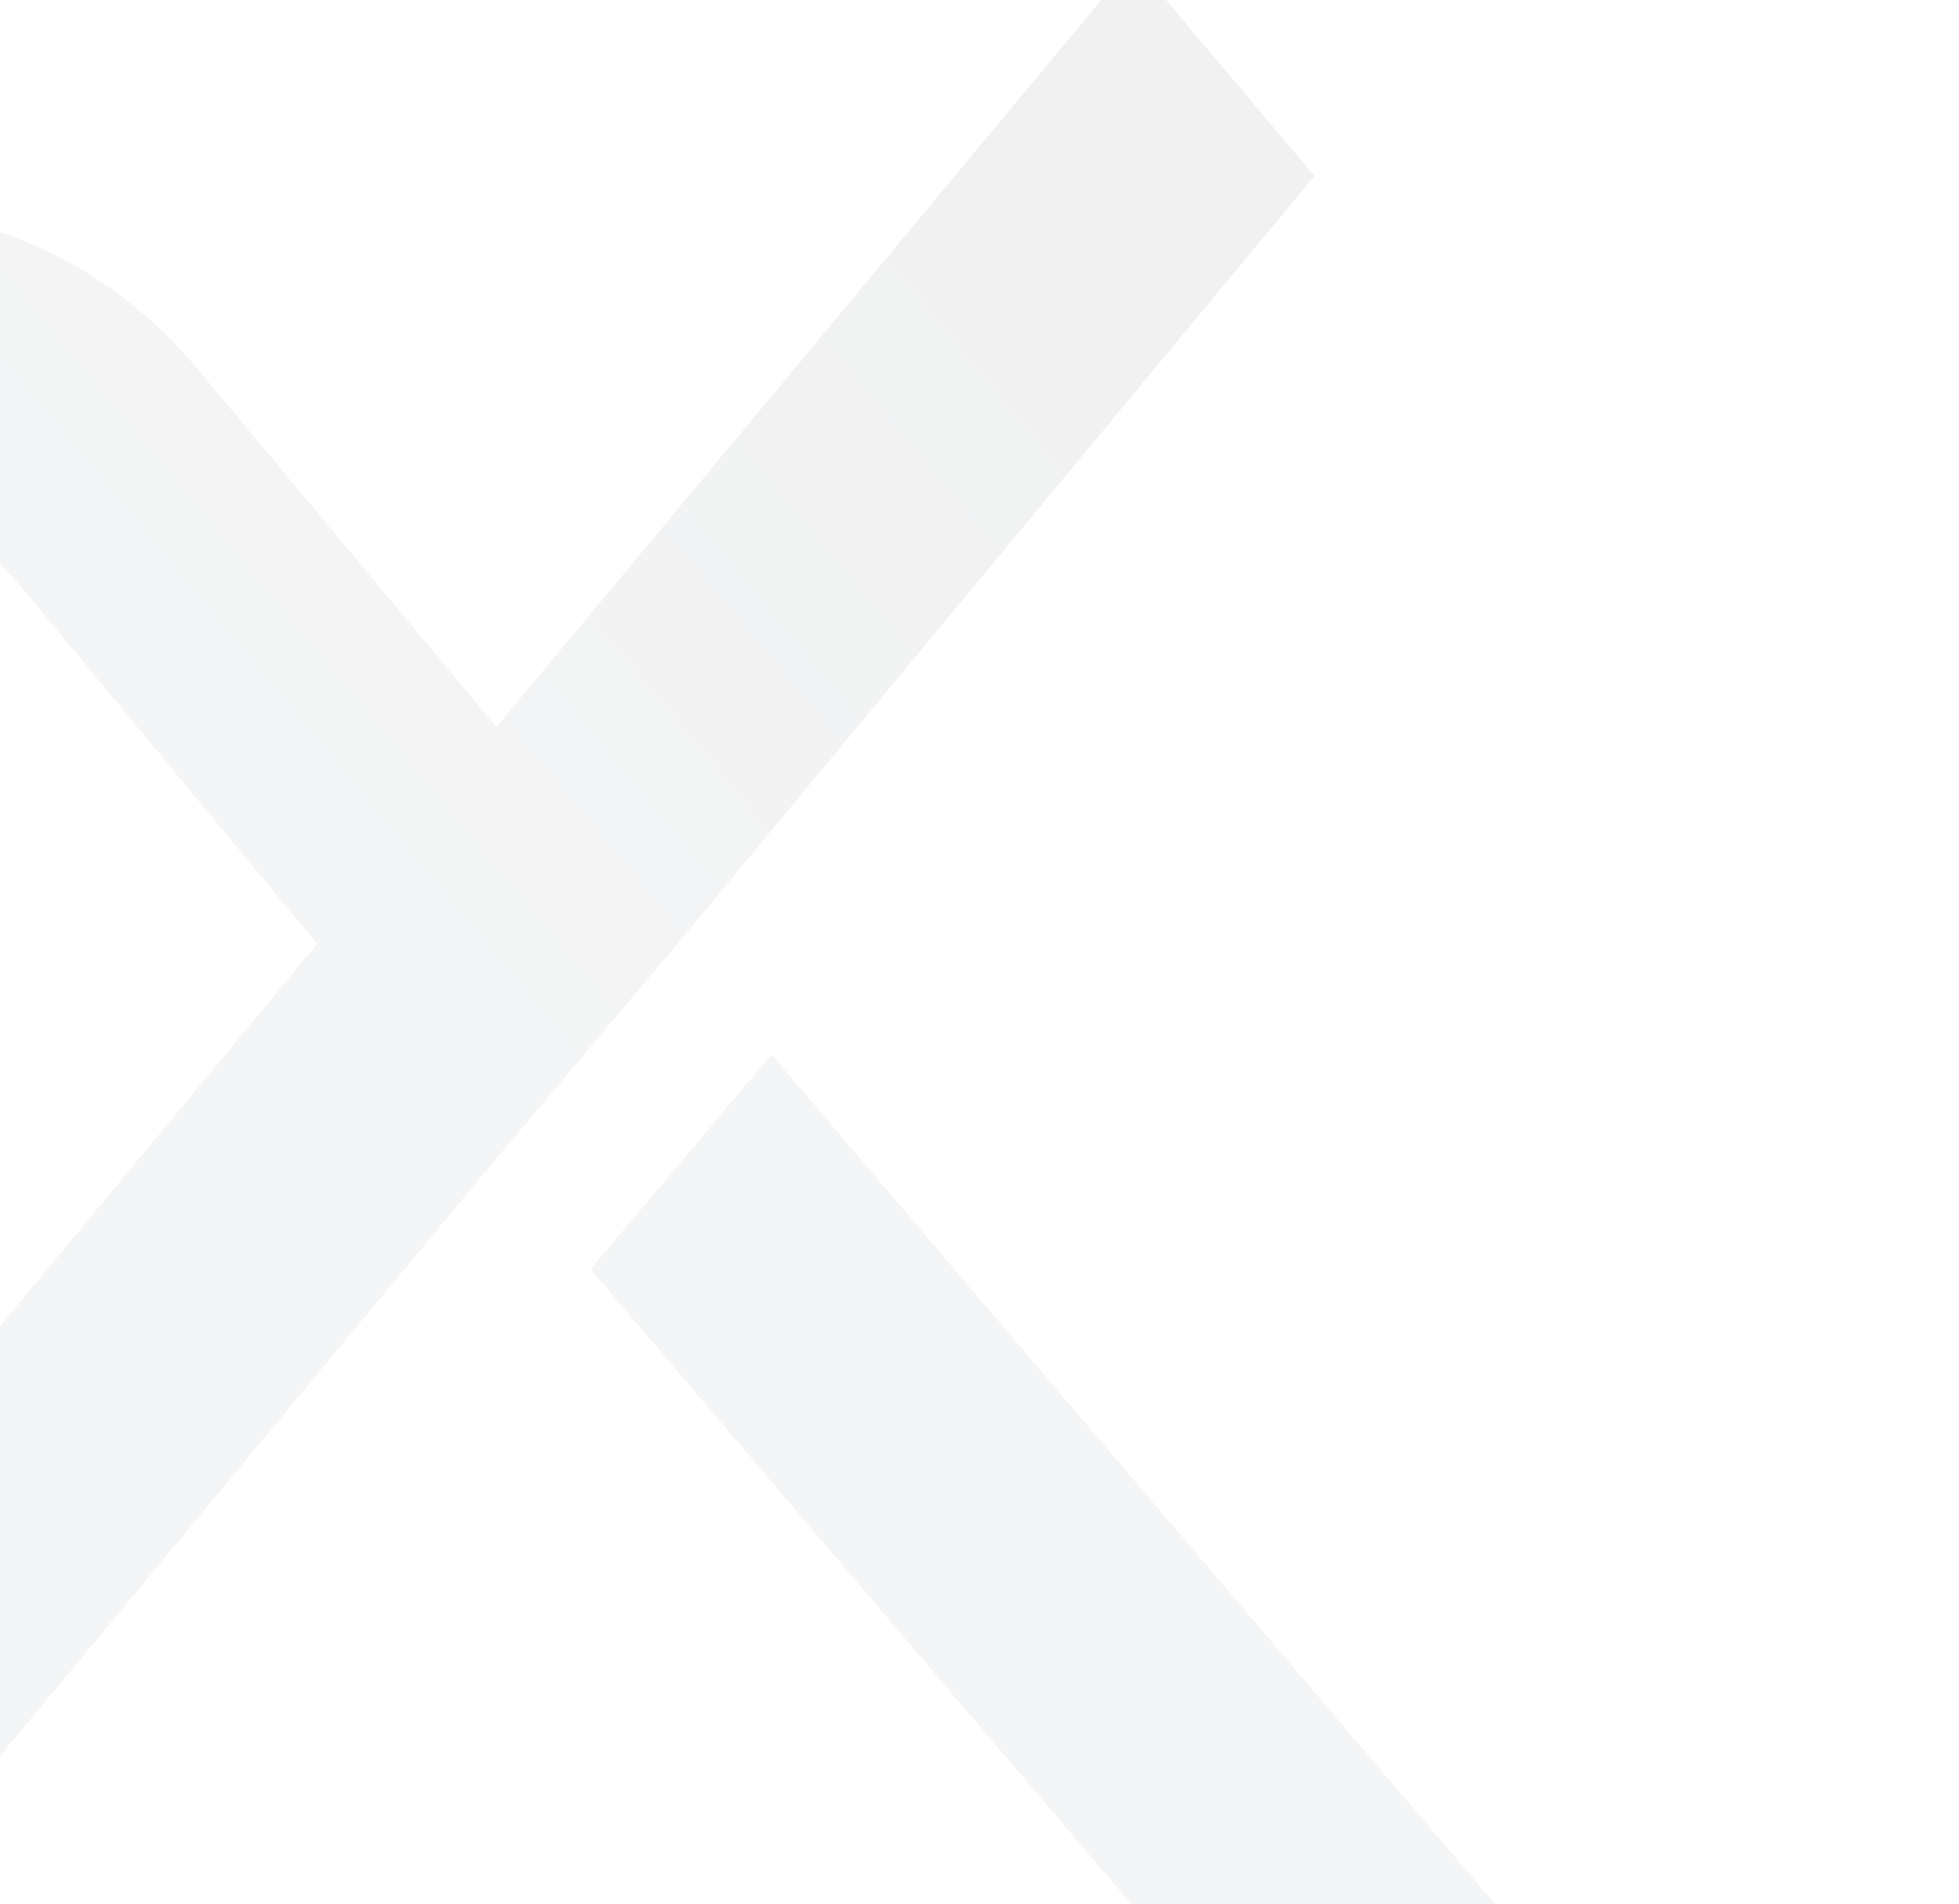 <svg xmlns="http://www.w3.org/2000/svg" width="789" height="767" viewBox="0 0 789 767" fill="none"><g opacity="0.06"><path fill-rule="evenodd" clip-rule="evenodd" d="M529.393 70.879L272.791 380.182L199.901 466.645L-127.359 860.629L-230 984.529V301.742C-229.256 182.299 -147.441 86.032 -47.776 86.032C1.313 86.032 45.94 109.207 78.666 147.536C79.162 148.13 79.658 148.724 80.153 149.319L199.901 292.829L456.503 -15.584L529.393 70.879ZM127.755 380.182L9.495 237.564C8.503 236.375 7.76 235.484 7.264 234.89C-6.868 218.845 -26.206 208.149 -47.776 208.149C-91.658 208.149 -126.615 250.934 -126.615 303.525V686.812L127.755 380.182Z" fill="url(#paint0_linear_405_8477)"></path><path d="M788.97 986.31H642.446L237.834 511.212L310.724 424.75L788.97 986.31Z" fill="url(#paint1_linear_405_8477)"></path></g><defs><linearGradient id="paint0_linear_405_8477" x1="213.054" y1="416.881" x2="479.82" y2="195.809" gradientUnits="userSpaceOnUse"><stop stop-color="#485360"></stop><stop offset="1" stop-color="#0C131C"></stop></linearGradient><linearGradient id="paint1_linear_405_8477" x1="559.385" y1="667.578" x2="711.465" y2="504.678" gradientUnits="userSpaceOnUse"><stop stop-color="#485360"></stop><stop offset="1" stop-color="#0C131C"></stop></linearGradient></defs></svg>